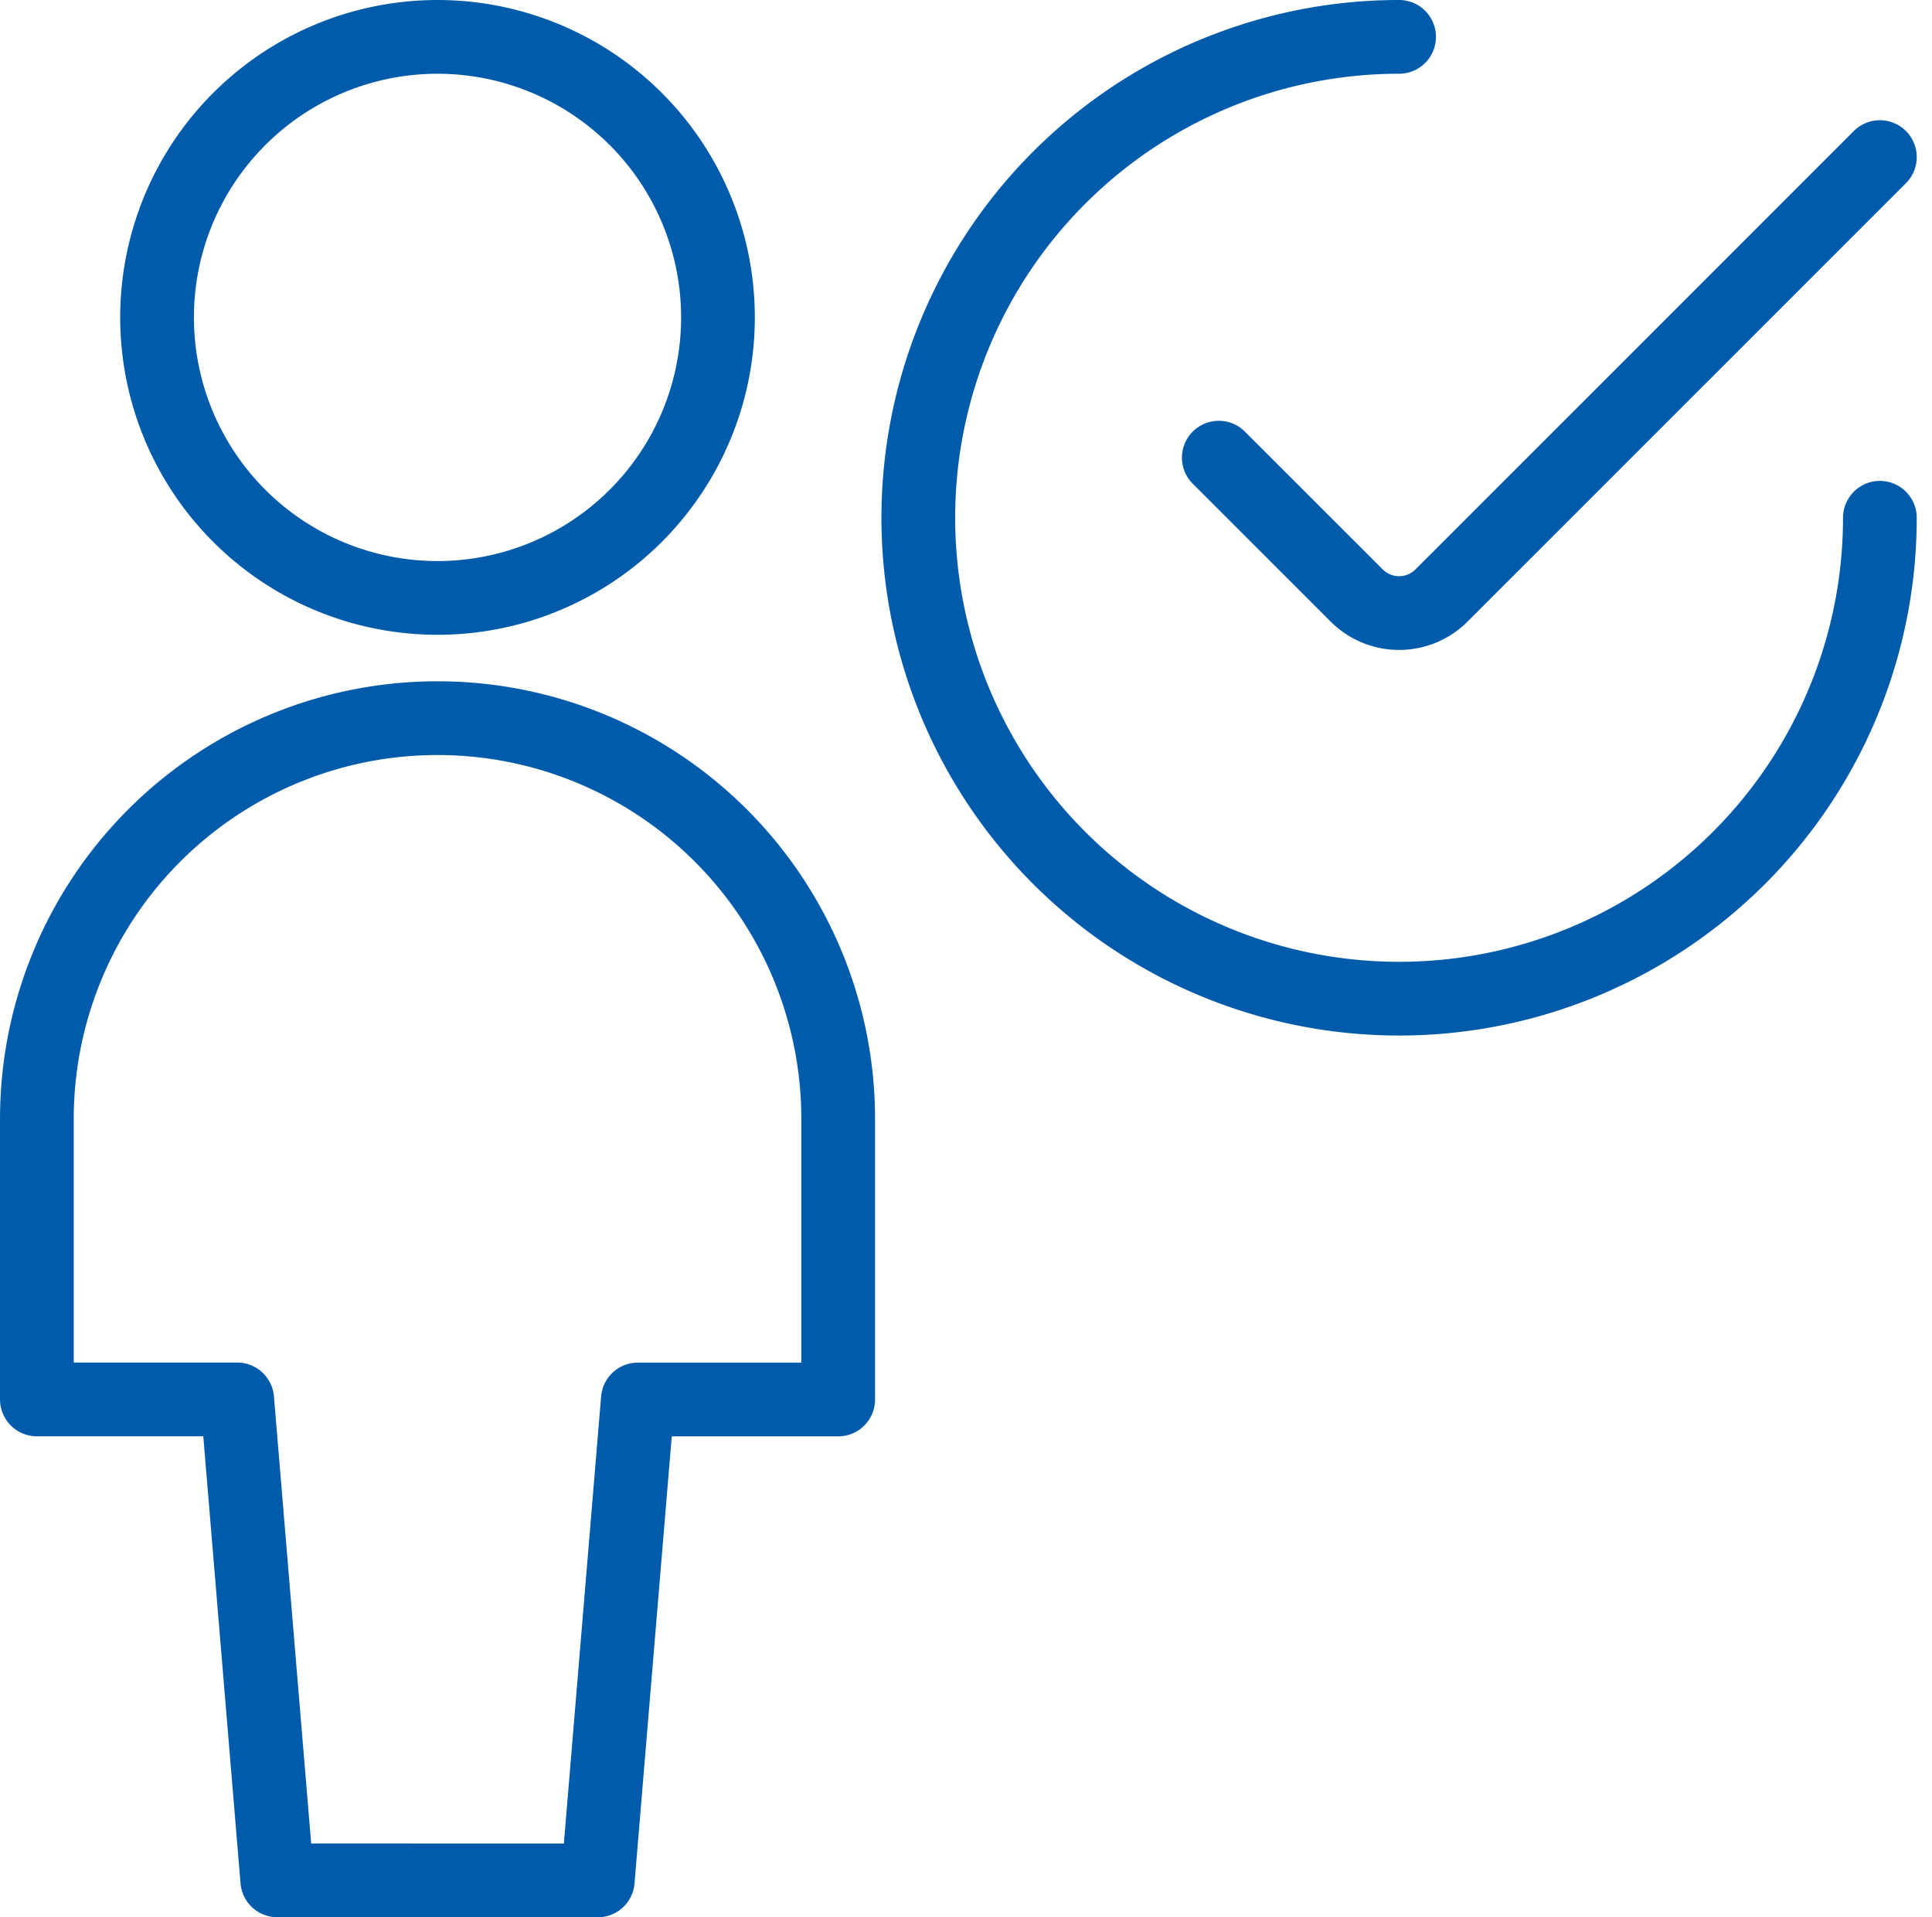 <svg xmlns="http://www.w3.org/2000/svg" width="104.828" height="104" viewBox="0 0 104.828 104">
  <g id="Users_Geometric-Full-Body-Single-User-Neutral_single-neutral-check" data-name="Users / Geometric-Full-Body-Single-User-Neutral / single-neutral-check" transform="translate(-498 -201.553)">
    <g id="Group_12" data-name="Group 12" transform="translate(500 203.553)">
      <g id="Light_12" data-name="Light 12">
        <path id="Shape_59" data-name="Shape 59" d="M563.174,229.64a26.087,26.087,0,1,1-26.087-26.087" transform="translate(-463.174 -203.553)" fill="none" stroke="#005baa" stroke-linecap="round" stroke-linejoin="round" stroke-width="4"/>
        <path id="Shape_60" data-name="Shape 60" d="M550.62,205.053l-23.782,23.778a3.254,3.254,0,0,1-4.609,0l-7.478-7.474" transform="translate(-450.62 -198.531)" fill="none" stroke="#005baa" stroke-linecap="round" stroke-linejoin="round" stroke-width="4"/>
        <path id="Shape_61" data-name="Shape 61" d="M530.435,275.1l2.174-26.087h10.87V233.792a21.739,21.739,0,1,0-43.478,0v15.217h10.869l2.174,26.087Z" transform="translate(-500 -175.096)" fill="none" stroke="#005baa" stroke-linecap="round" stroke-linejoin="round" stroke-width="4"/>
        <path id="Oval_9" data-name="Oval 9" d="M516.717,233.988A15.217,15.217,0,1,0,501.5,218.77,15.217,15.217,0,0,0,516.717,233.988Z" transform="translate(-494.978 -203.553)" fill="none" stroke="#005baa" stroke-linecap="round" stroke-linejoin="round" stroke-width="4"/>
      </g>
    </g>
  </g>
</svg>
